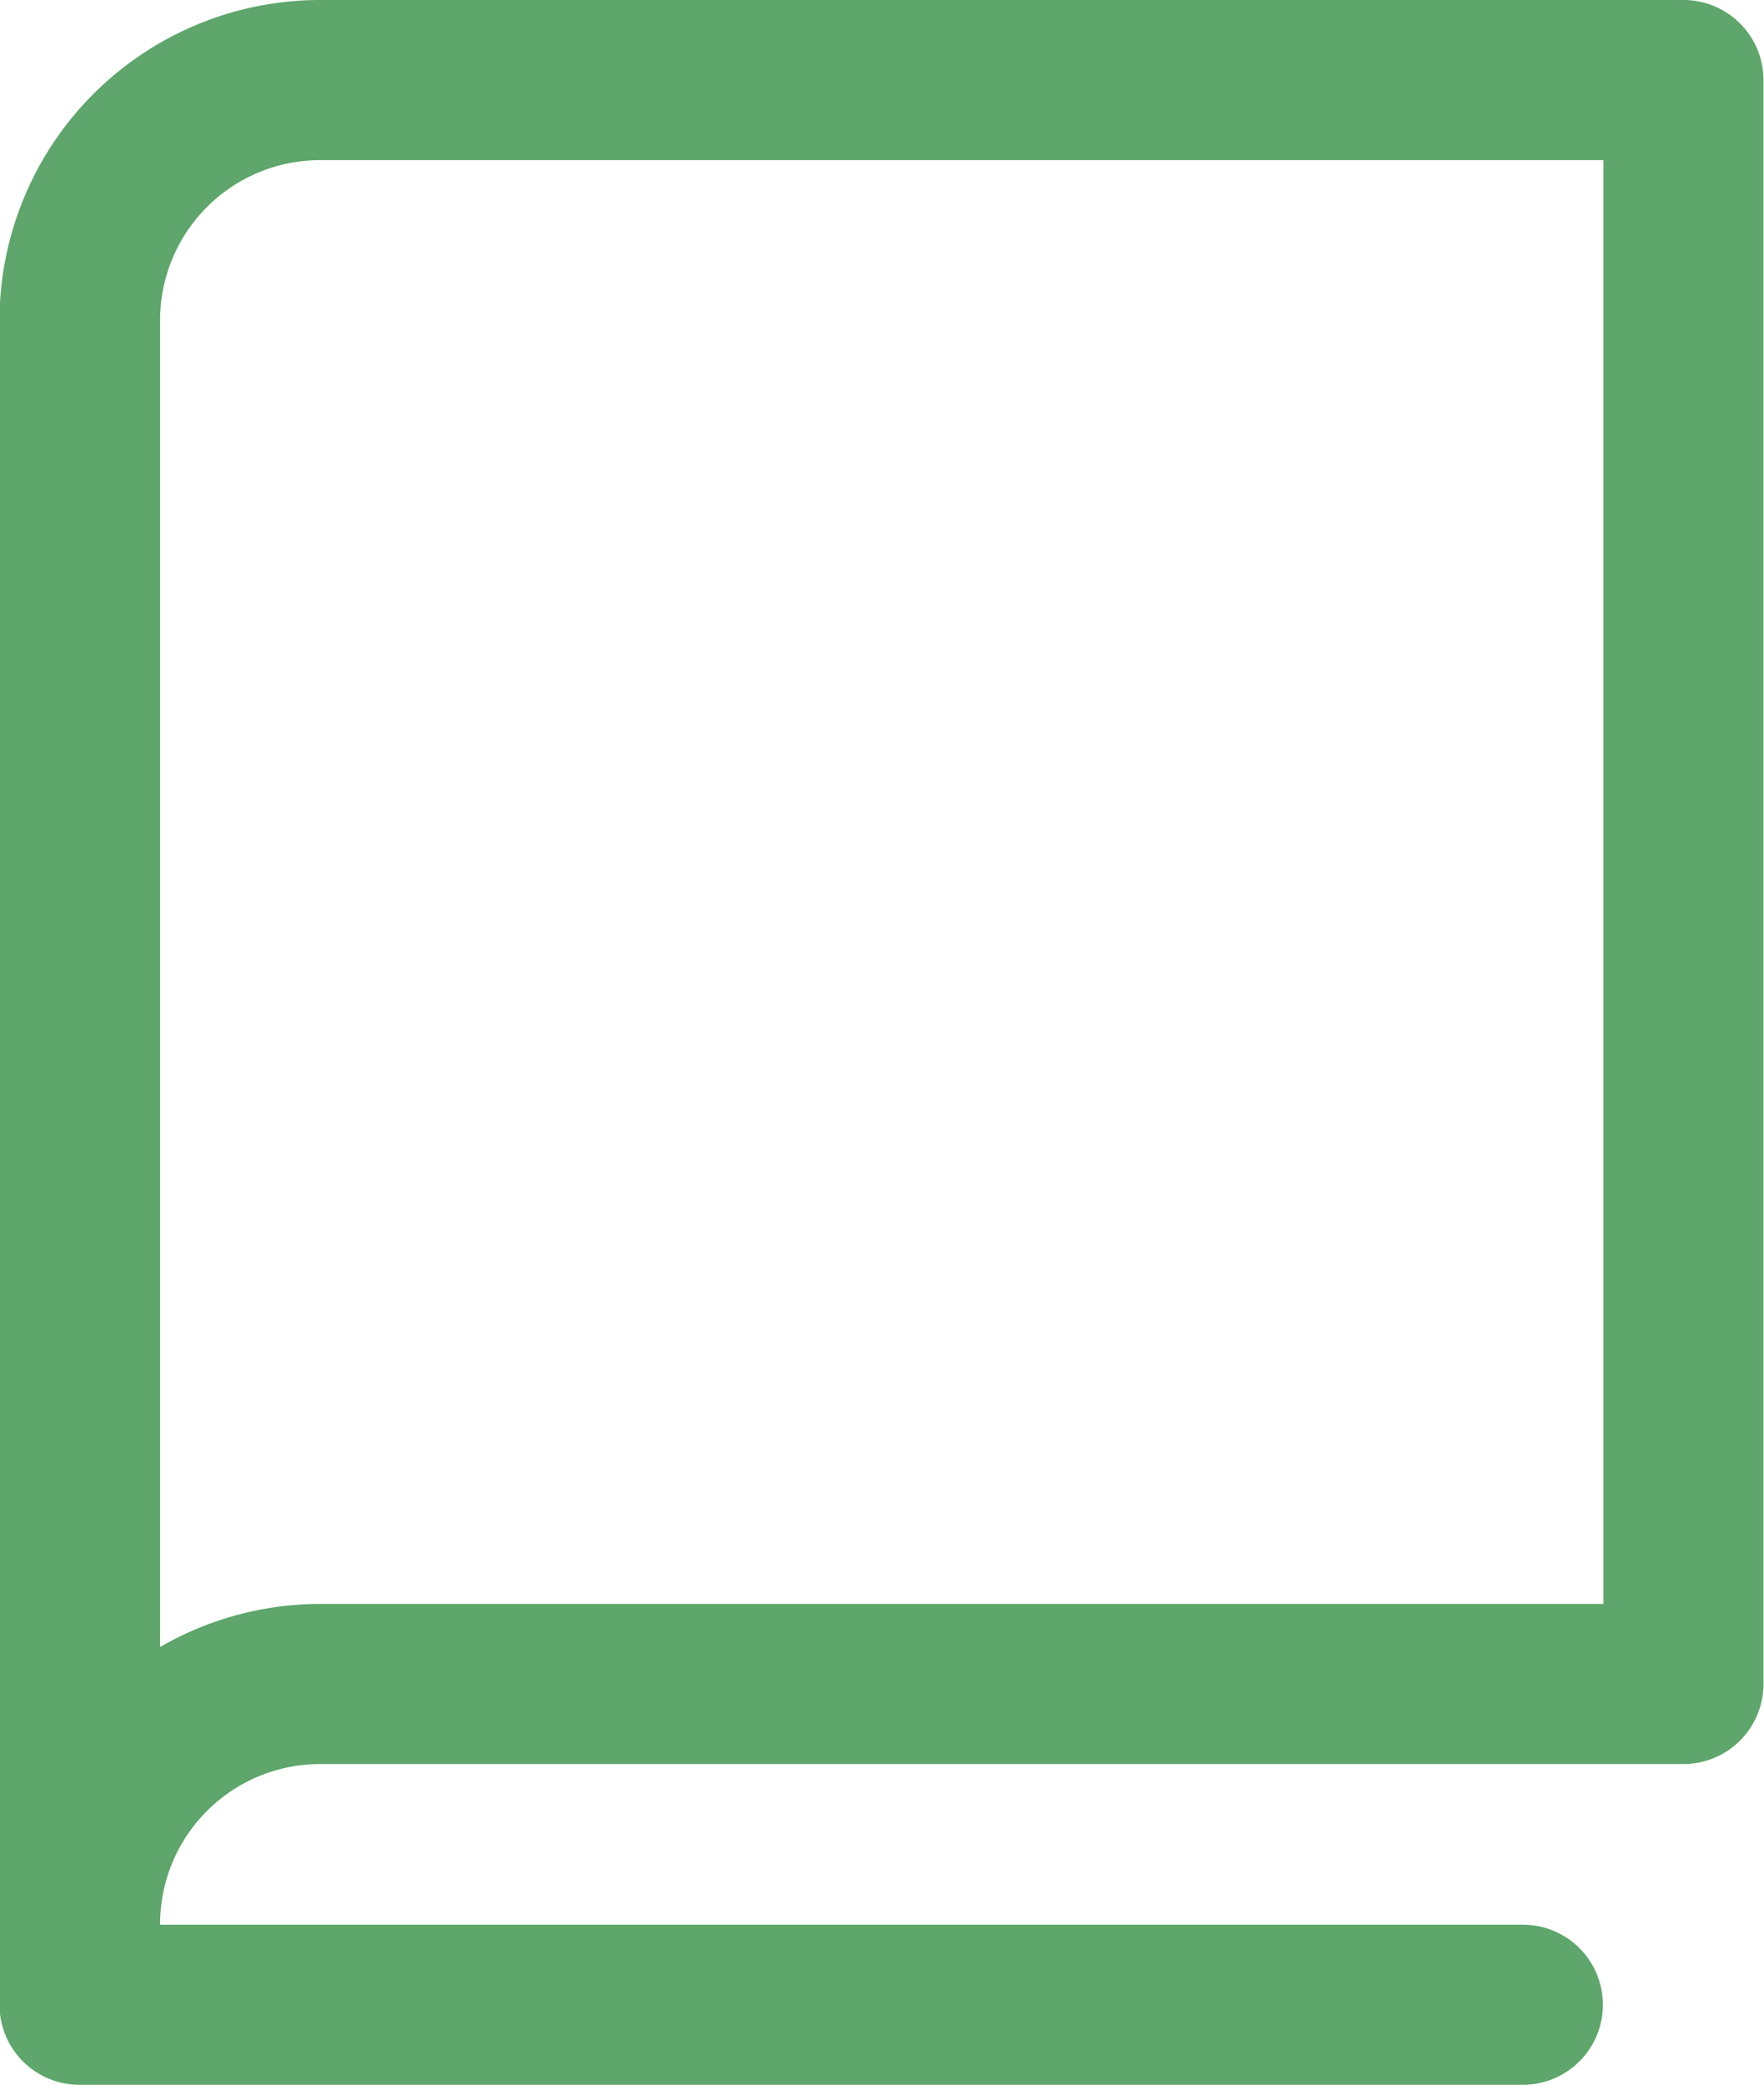 <svg xmlns="http://www.w3.org/2000/svg" fill="none" viewBox="8.48 4.69 34.38 40.63"><path fill="#5EA66B" d="M41.3 4.69H14.72a6.25 6.25 0 0 0-6.25 6.25v32.81a1.56 1.56 0 0 0 1.56 1.56h28.13a1.56 1.56 0 1 0 0-3.12H11.6a3.12 3.12 0 0 1 3.13-3.13h26.56a1.56 1.56 0 0 0 1.56-1.56V6.25a1.56 1.56 0 0 0-1.56-1.56Zm-1.57 31.25h-25c-1.1 0-2.18.29-3.13.84V10.94a3.12 3.12 0 0 1 3.13-3.13h25v28.13Z"/></svg>
